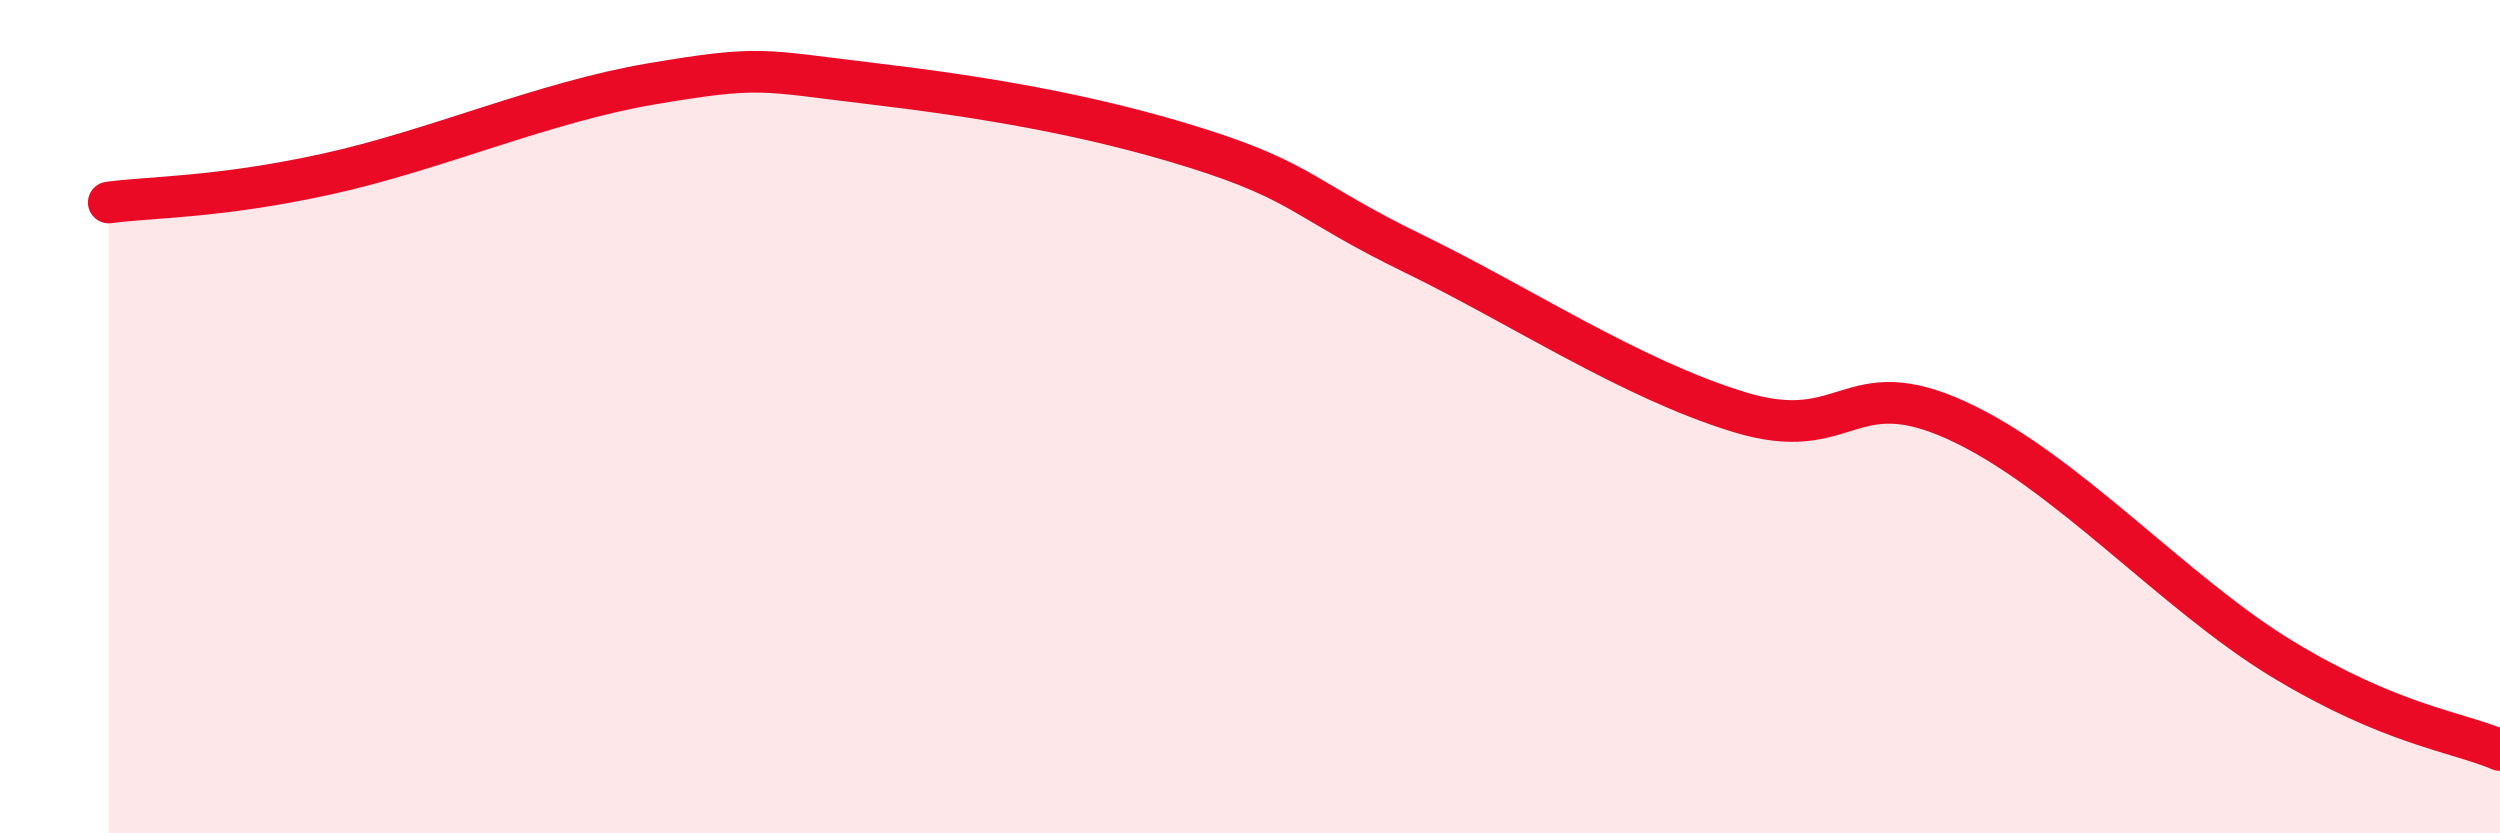 
    <svg width="60" height="20" viewBox="0 0 60 20" xmlns="http://www.w3.org/2000/svg">
      <path
        d="M 2.61,4.86 C 3.65,4.72 5.22,4.75 7.83,4.18 C 10.44,3.61 13.04,2.45 15.65,2.01 C 18.26,1.57 18.26,1.69 20.87,2 C 23.48,2.31 26.09,2.73 28.7,3.55 C 31.31,4.37 31.3,4.81 33.91,6.08 C 36.52,7.35 39.13,9.09 41.74,9.89 C 44.35,10.69 44.35,8.9 46.96,10.09 C 49.57,11.28 52.17,14.24 54.78,15.82 C 57.39,17.4 58.96,17.56 60,18L60 20L2.61 20Z"
        fill="#EB0A25"
        opacity="0.1"
        stroke-linecap="round"
        stroke-linejoin="round"
      />
      <path
        d="M 2.61,4.86 C 3.65,4.72 5.22,4.75 7.83,4.18 C 10.44,3.61 13.04,2.45 15.65,2.01 C 18.26,1.57 18.26,1.69 20.87,2 C 23.48,2.31 26.09,2.73 28.7,3.55 C 31.31,4.37 31.3,4.81 33.91,6.08 C 36.52,7.35 39.13,9.09 41.74,9.89 C 44.35,10.69 44.35,8.9 46.96,10.09 C 49.57,11.28 52.17,14.24 54.78,15.82 C 57.39,17.4 58.96,17.56 60,18"
        stroke="#EB0A25"
        stroke-width="1"
        fill="none"
        stroke-linecap="round"
        stroke-linejoin="round"
      />
    </svg>
  
